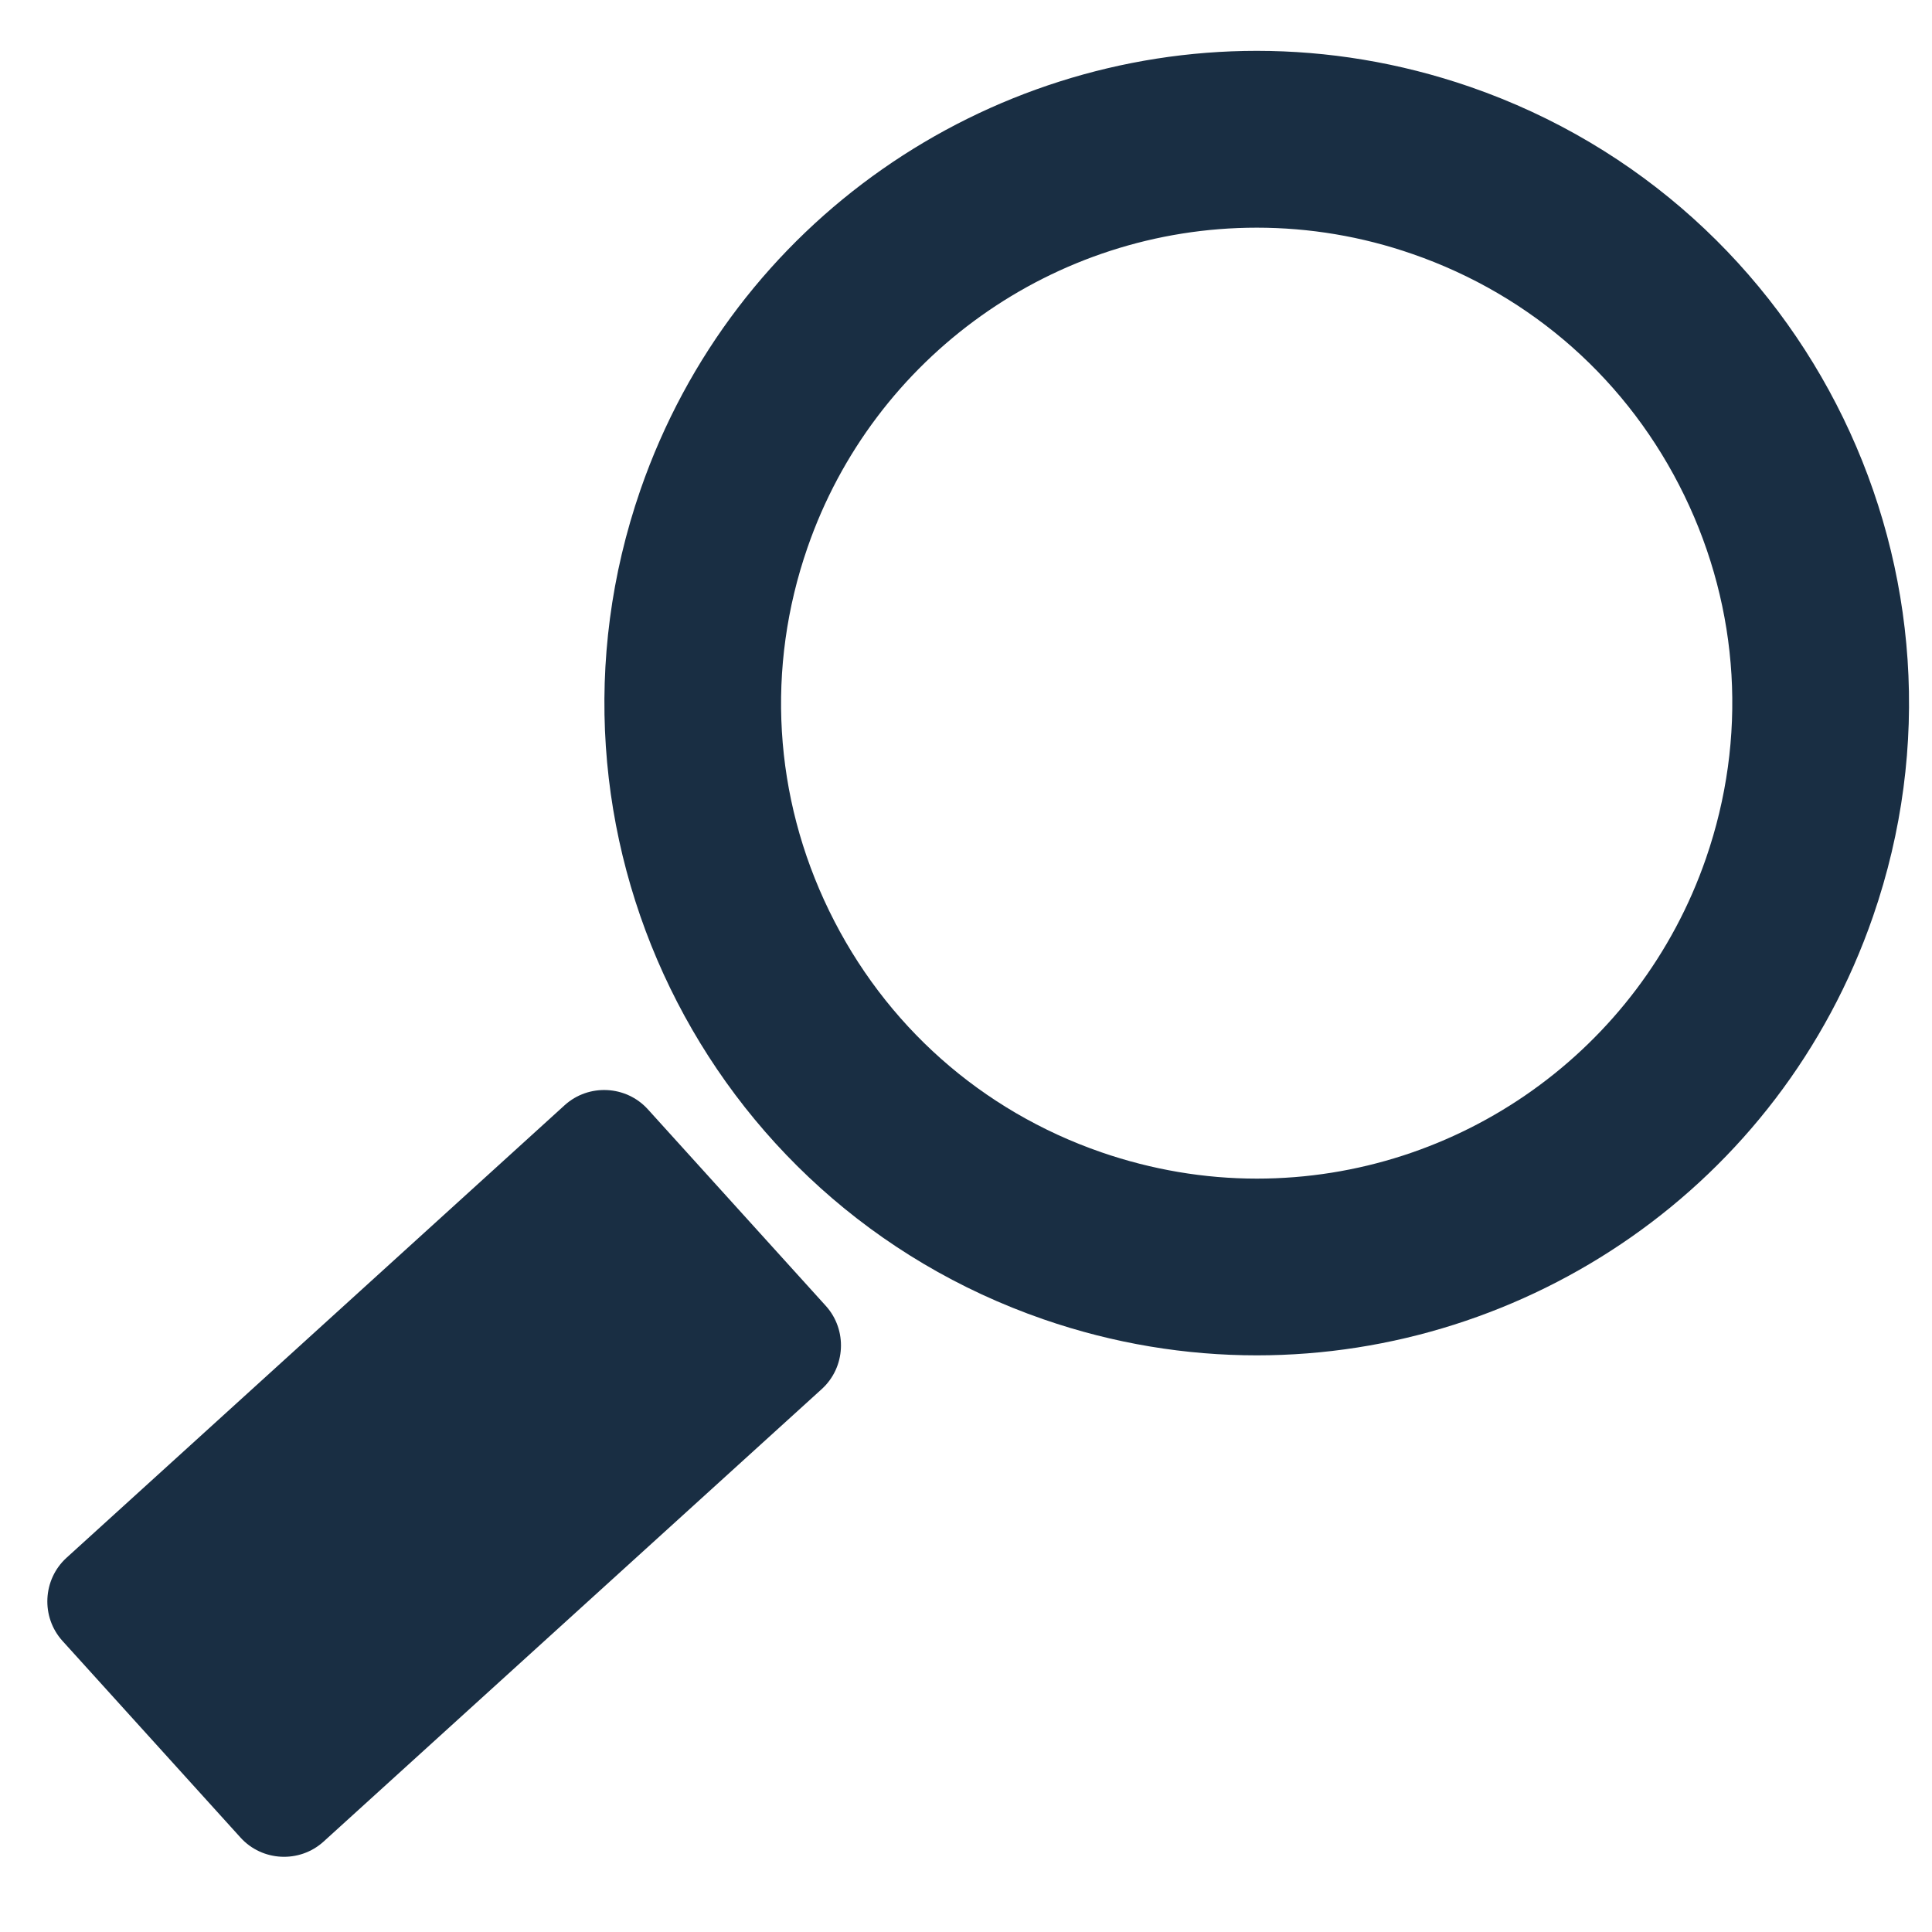 <?xml version="1.0" encoding="utf-8"?>
<!-- Generator: Adobe Illustrator 16.0.0, SVG Export Plug-In . SVG Version: 6.00 Build 0)  -->
<!DOCTYPE svg PUBLIC "-//W3C//DTD SVG 1.1//EN" "http://www.w3.org/Graphics/SVG/1.1/DTD/svg11.dtd">
<svg version="1.1" id="Layer_1" xmlns="http://www.w3.org/2000/svg" xmlns:xlink="http://www.w3.org/1999/xlink" x="0px" y="0px"
	 width="19px" height="19px" viewBox="0 0 19 19" enable-background="new 0 0 19 19" xml:space="preserve">
<g>
	<g>
		<g>
			<g>
				<g>
					<path fill="#192E43" d="M0.615,16.138c-0.214-0.236-0.196-0.605,0.04-0.819l4.898-4.45c0.236-0.214,0.604-0.196,0.818,0.04
						l1.75,1.933c0.214,0.236,0.196,0.605-0.04,0.819l-4.899,4.45c-0.236,0.214-0.604,0.196-0.817-0.04L0.615,16.138z"/>
				</g>
			</g>
		</g>
		<g>
			<path fill="#192E43" d="M12.36,0.5c0.694,0,1.402,0.114,2.097,0.354c3.346,1.158,5.121,4.811,3.963,8.158
				c-0.917,2.652-3.401,4.317-6.06,4.317c-0.696,0-1.403-0.114-2.097-0.354C6.915,11.817,5.14,8.165,6.298,4.818
				C7.217,2.165,9.702,0.5,12.36,0.5 M12.36,2.239c-1.991,0-3.768,1.265-4.419,3.147c-0.409,1.18-0.333,2.449,0.213,3.571
				c0.547,1.124,1.497,1.967,2.677,2.375c0.496,0.171,1.011,0.259,1.529,0.259c1.99,0,3.766-1.265,4.417-3.149
				c0.408-1.179,0.332-2.448-0.213-3.57c-0.546-1.124-1.496-1.967-2.676-2.375V2.497C13.393,2.325,12.877,2.239,12.36,2.239
				L12.36,2.239z"/>
		</g>
	</g>
</g>
</svg>
